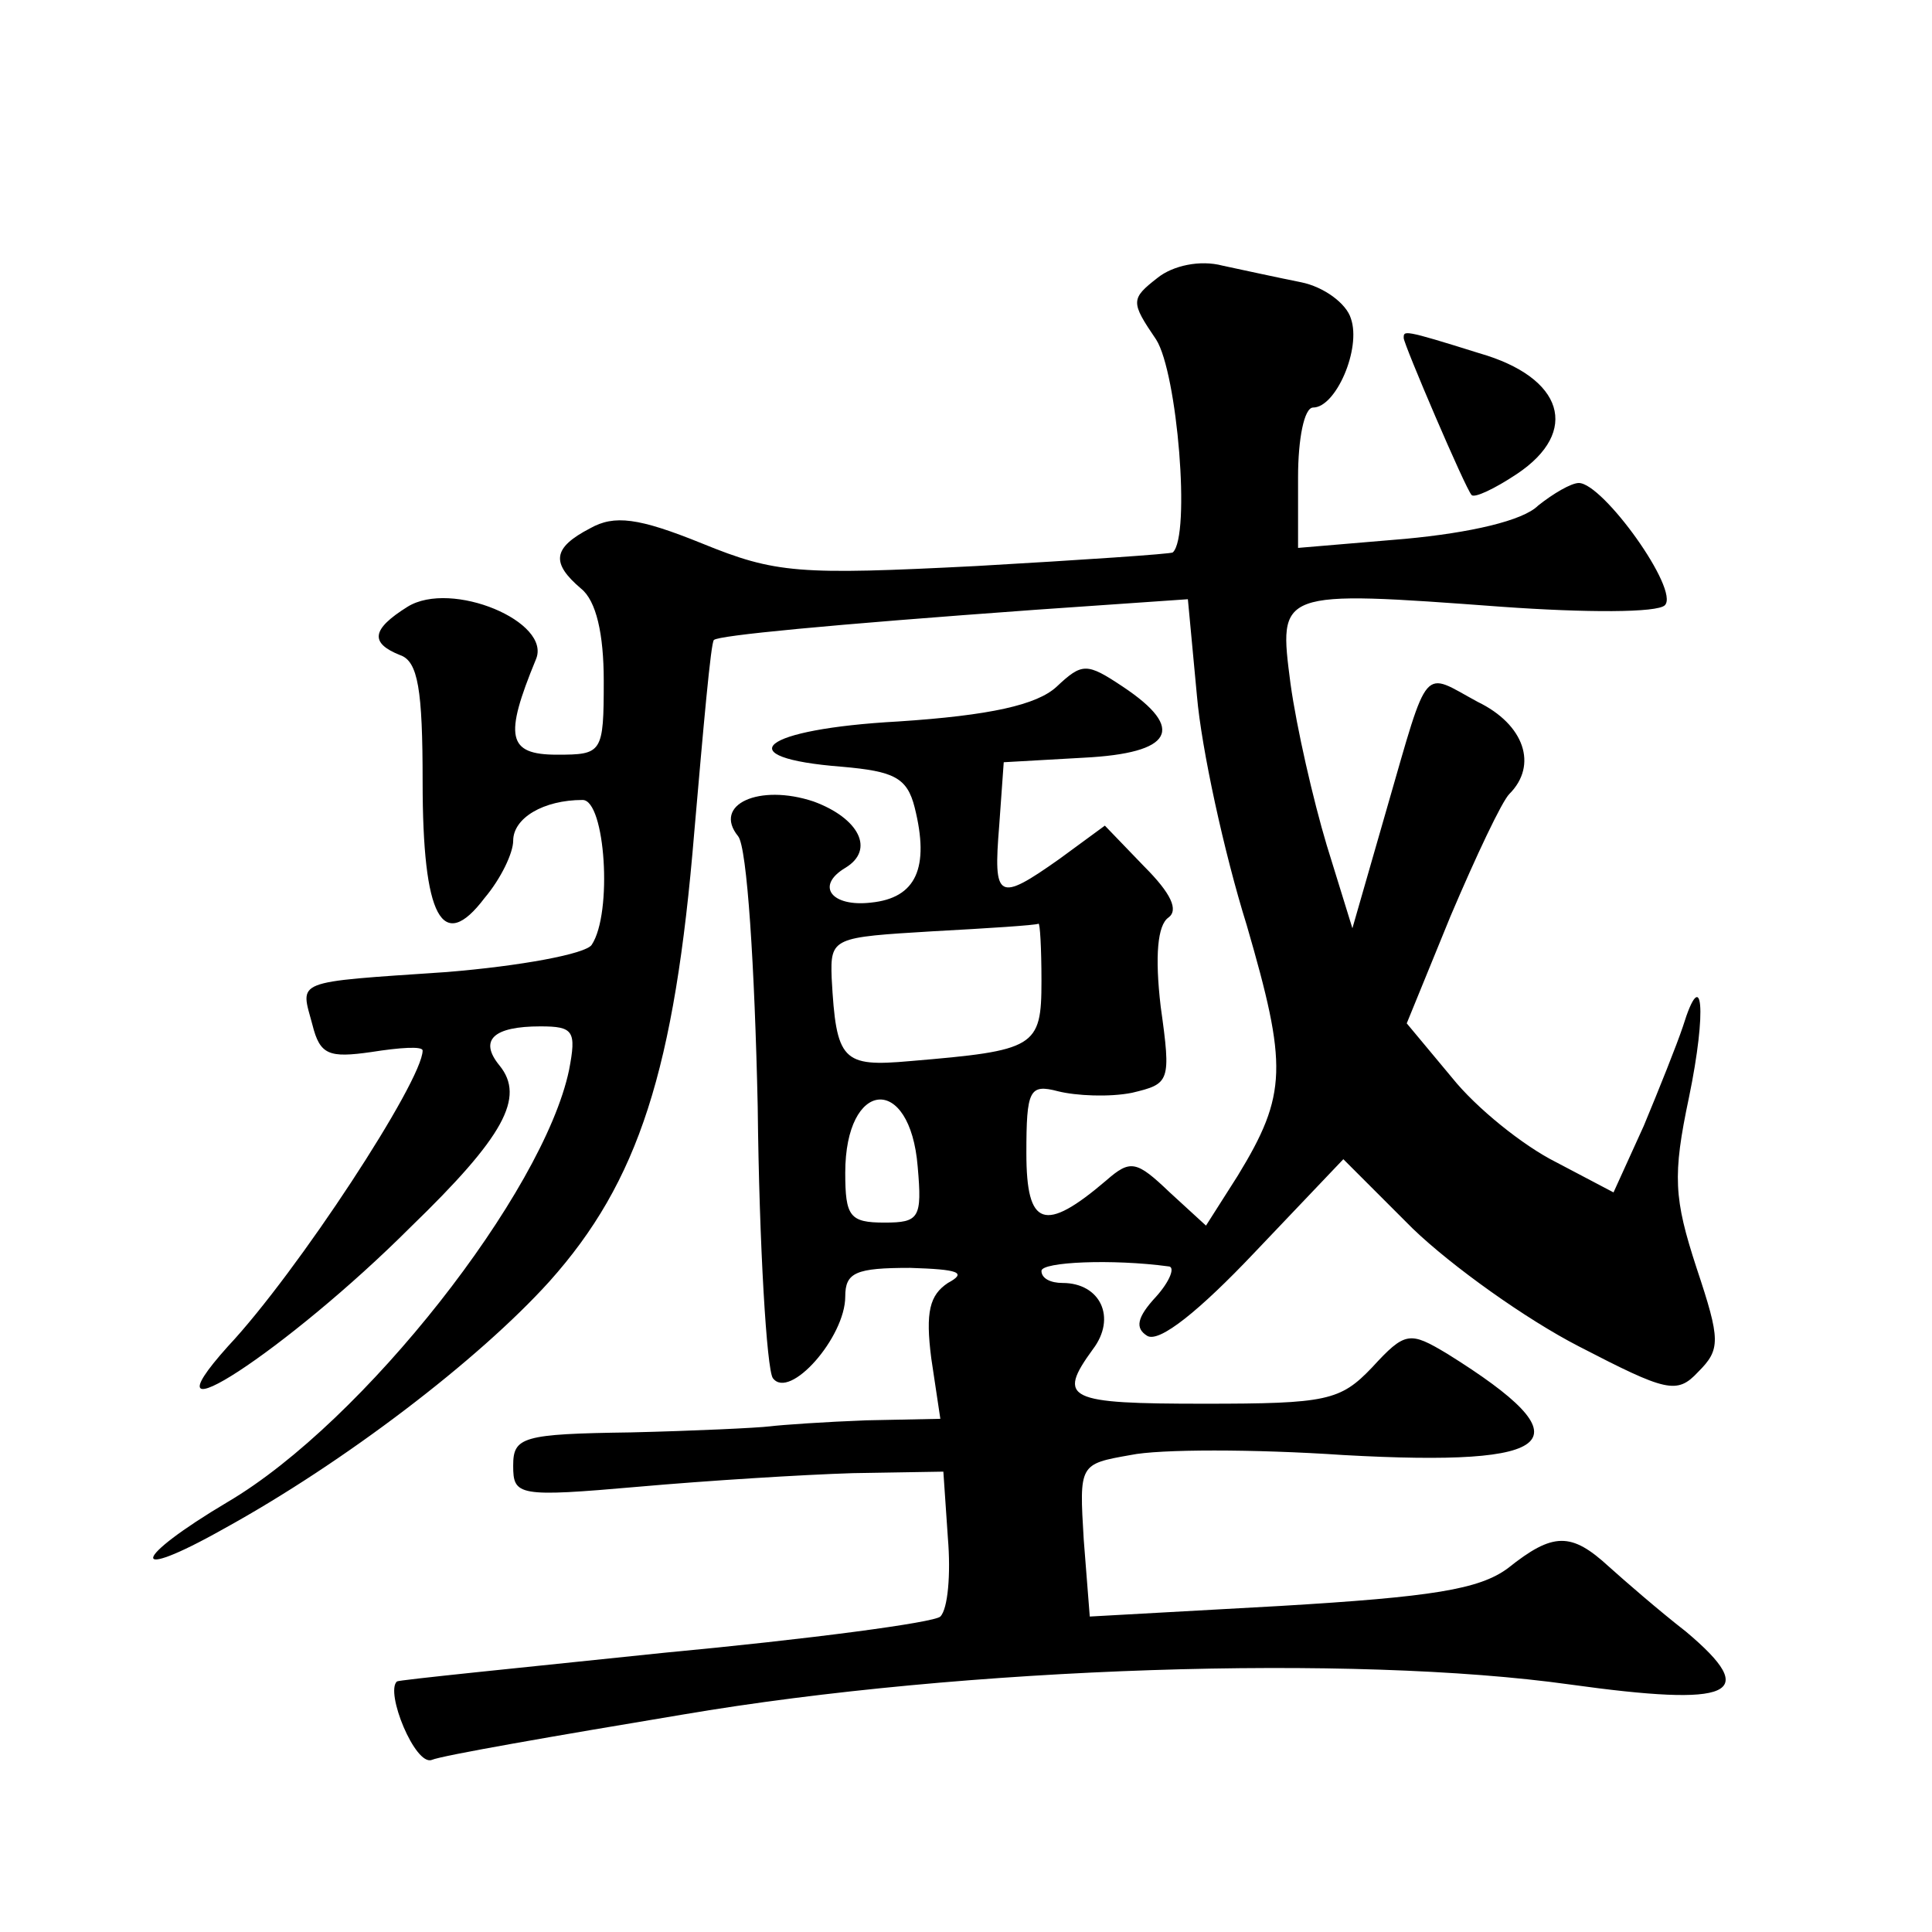 <?xml version="1.0" standalone="no"?>
<!DOCTYPE svg PUBLIC "-//W3C//DTD SVG 20010904//EN"
 "http://www.w3.org/TR/2001/REC-SVG-20010904/DTD/svg10.dtd">
<svg version="1.0" xmlns="http://www.w3.org/2000/svg"
 width="128pt" height="128pt" viewBox="0 0 128 128"
 preserveAspectRatio="xMidYMid meet">
<g transform="translate(0,128) scale(0.1,-0.1)"
fill="#0" stroke="none">
<path d="M767 1096 c-18 -14 -18 -16 -1 -41 14 -22 23 -130 11 -141 -1 -1 -60 -5
-130 -9 -118 -6 -133 -5 -182 15 -42 17 -58 19 -74 10 -25 -13 -26 -23 -6 -40 10
-8 15 -30 15 -61 0 -48 -1 -49 -31 -49 -33 0 -35 12 -14 63 11 25 -56 53 -85 35
-24 -15 -25 -24 -5 -32 12 -4 15 -23 15 -84 0 -90 13 -114 41 -77 11 13 19 30 19
38 0 15 20 27 46 27 15 0 20 -75 6 -96 -4 -6 -47 -14 -96 -18 -103 -7 -97 -5 -89
-35 5 -20 11 -22 39 -18 19 3 34 4 34 1 0 -20 -83 -147 -129 -196 -61 -68 40 -2
121 79 62 60 76 86 59 107 -14 17 -4 26 27 26 22 0 24 -3 19 -29 -17 -81 -136 -233
-226 -286 -64 -38 -67 -54 -3 -18 80 44 169 112 216 164 59 66 83 140 96 298 6
69 11 126 13 127 3 3 75 10 213 20 l101 7 6 -64 c3 -35 18 -104 33 -152 27 -93
27 -112 -6 -166 l-21 -33 -24 22 c-22 21 -26 22 -42 8 -41 -35 -53 -31 -53 18 0
42 2 46 21 41 12 -3 34 -4 49 -1 25 6 26 7 19 57 -4 34 -2 54 5 59 7 5 2 16 -16
34 l-26 27 -30 -22 c-41 -29 -44 -27 -40 22 l3 42 53 3 c59 3 68 19 26 47 -24 16
-27 16 -44 0 -13 -12 -44 -19 -105 -23 -91 -5 -114 -24 -37 -30 34 -3 43 -7 48
-27 10 -40 1 -60 -29 -63 -26 -3 -37 11 -17 23 20 12 9 33 -21 44 -36 12 -67 -2
-50 -23 6 -7 11 -87 13 -179 1 -93 6 -174 10 -180 11 -15 48 27 48 54 0 16 7 19
43 19 32 -1 38 -3 25 -10 -12 -8 -15 -19 -11 -50 l6 -40 -49 -1 c-27 -1 -56 -3
-64 -4 -8 -1 -50 -3 -92 -4 -72 -1 -78 -3 -78 -22 0 -20 3 -21 83 -14 45 4 109
8 142 9 l60 1 3 -44 c2 -24 0 -47 -5 -52 -4 -4 -87 -15 -183 -24 -96 -10 -176 -18
-177 -19 -8 -7 12 -56 23 -52 7 3 82 16 166 30 188 32 445 40 588 20 108 -15 127
-7 77 35 -18 14 -41 34 -51 43 -25 23 -37 23 -67 -1 -19 -14 -50 -19 -151 -25 l-126
-7 -4 51 c-3 50 -3 50 31 56 19 4 82 4 141 0 144 -8 162 9 69 67 -25 15 -28 15
-50 -9 -21 -22 -30 -24 -111 -24 -91 0 -98 3 -74 36 16 21 5 44 -20 44 -8 0 -14
3 -14 8 0 6 47 8 84 3 5 0 1 -10 -8 -20 -13 -14 -14 -21 -6 -26 8 -5 35 17 71 55
l59 62 46 -46 c26 -25 75 -60 110 -78 58 -30 65 -32 79 -17 15 15 15 21 -1 69 -15
46 -16 61 -5 113 12 58 9 89 -4 47 -4 -12 -16 -42 -26 -66 l-20 -44 -38 20 c-22
11 -53 36 -69 56 l-30 36 29 71 c17 40 34 76 39 81 19 19 10 46 -21 61 -37 20 -32
27 -60 -70 l-23 -80 -17 55 c-9 30 -20 78 -24 107 -8 62 -9 62 140 51 56 -4 103
-4 108 1 10 10 -41 81 -57 81 -5 0 -17 -7 -27 -15 -10 -10 -45 -18 -88 -22 l-71
-6 0 47 c0 25 4 46 10 46 15 0 32 39 25 59 -3 10 -18 21 -33 24 -15 3 -38 8 -52
11 -15 4 -33 0 -43 -8z m-77 -466 c0 -44 -4 -46 -87 -53 -45 -4 -49 0 -52 55 -1
27 1 27 67 31 37 2 68 4 70 5 1 1 2 -16 2 -38z m-82 -123 c3 -34 1 -37 -22 -37
-23 0 -26 4 -26 33 0 62 43 66 48 4z M930 1056 c0 -4 41 -100 45 -104 2 -2 15 4
30 14 42 28 31 64 -25 80 -51 16 -50 15 -50 10z"/>
</g>
</svg>
